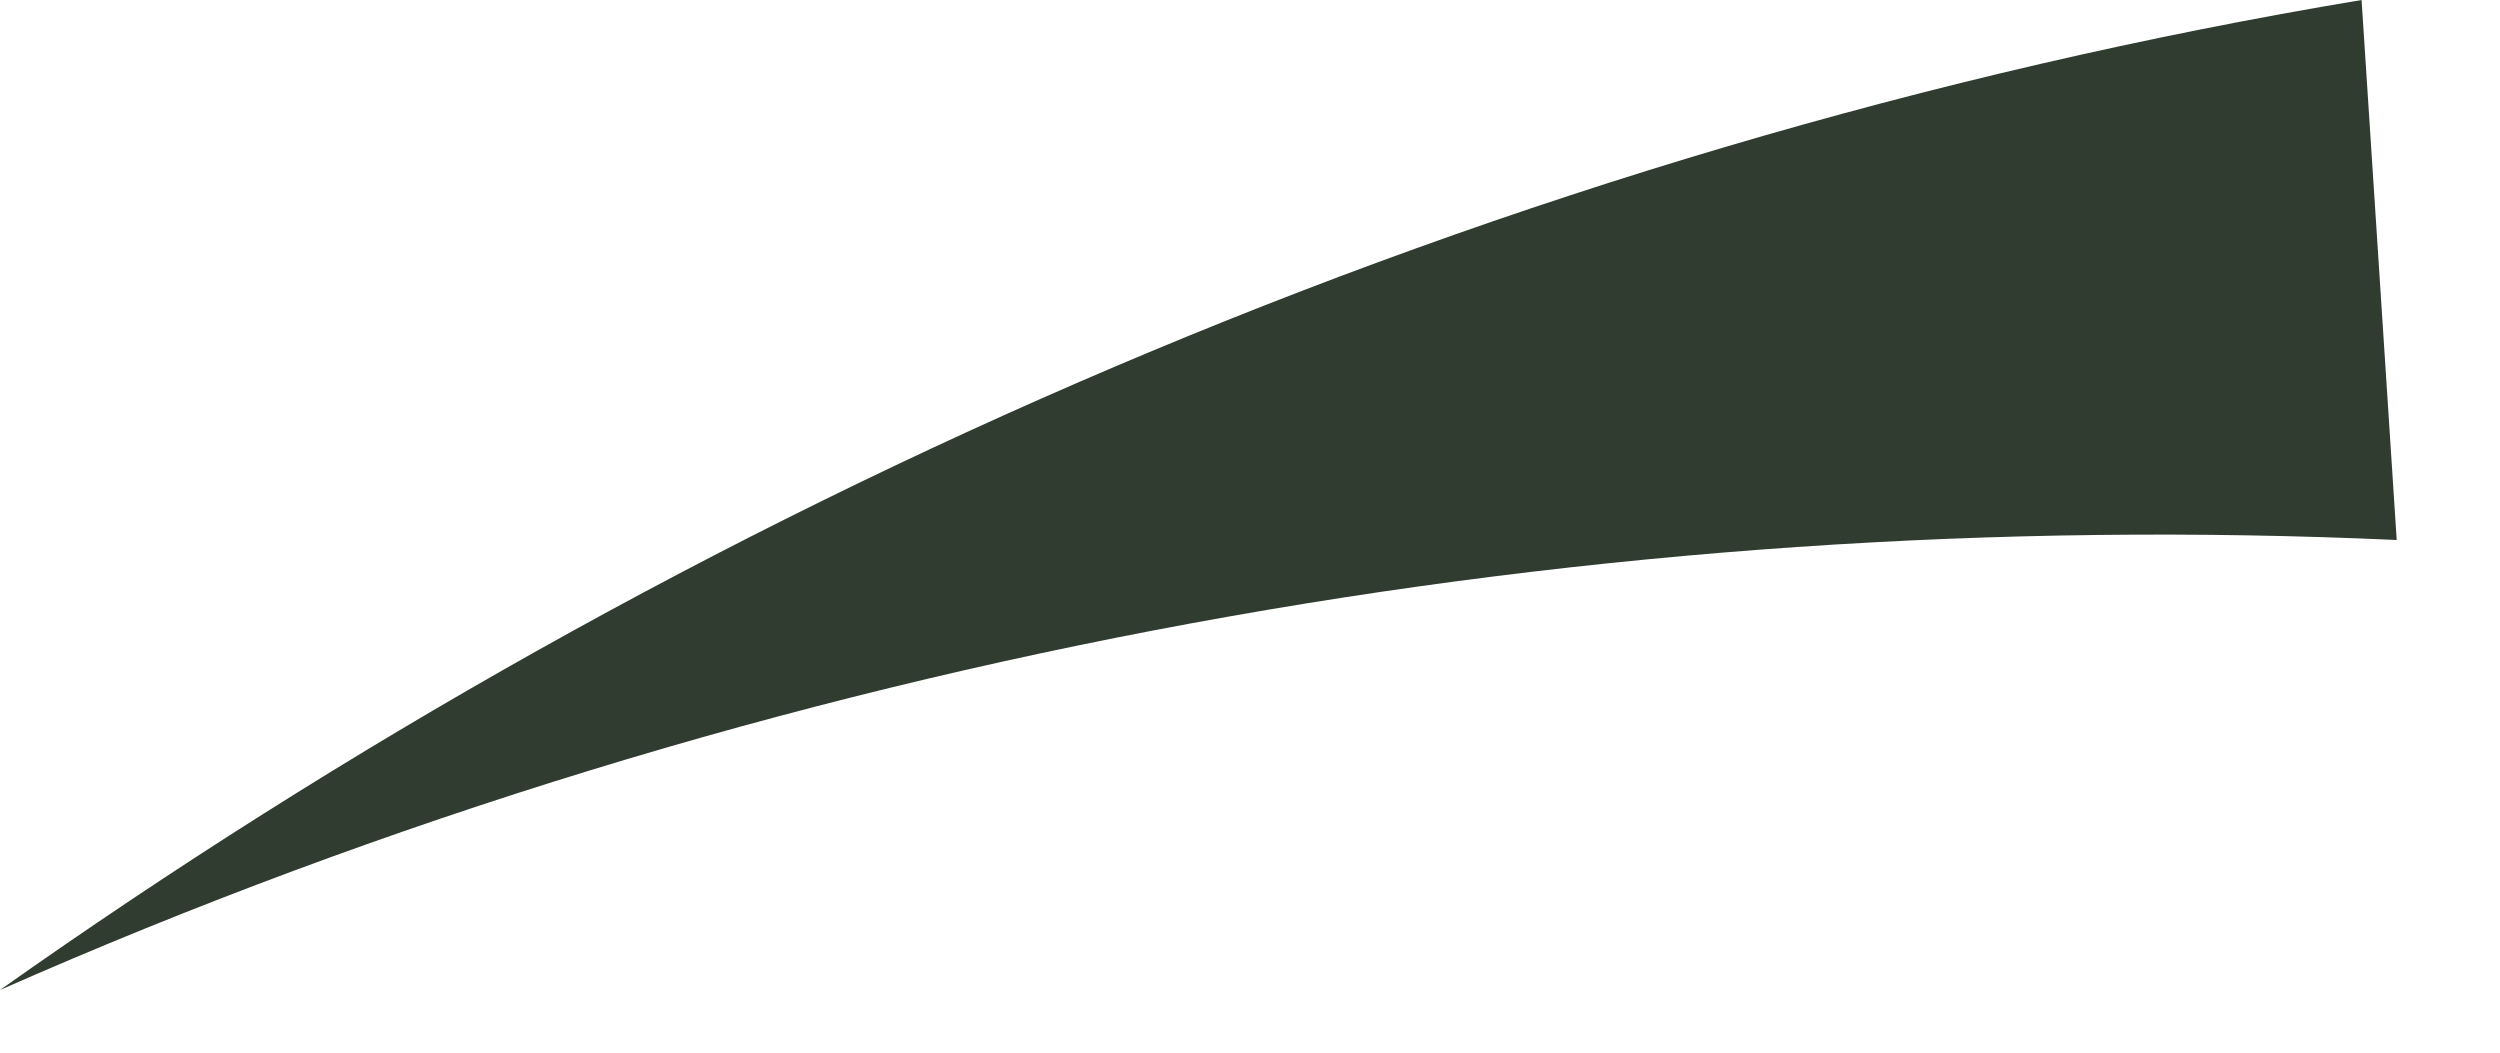 <?xml version="1.0" encoding="utf-8"?>
<svg xmlns="http://www.w3.org/2000/svg" fill="none" height="100%" overflow="visible" preserveAspectRatio="none" style="display: block;" viewBox="0 0 19 8" width="100%">
<path d="M18.215 4.104C12.188 3.83 5.893 4.925 0 7.524C5.224 3.83 11.385 1.094 17.948 0L18.215 4.104Z" fill="#303C30" id="Vector"/>
</svg>